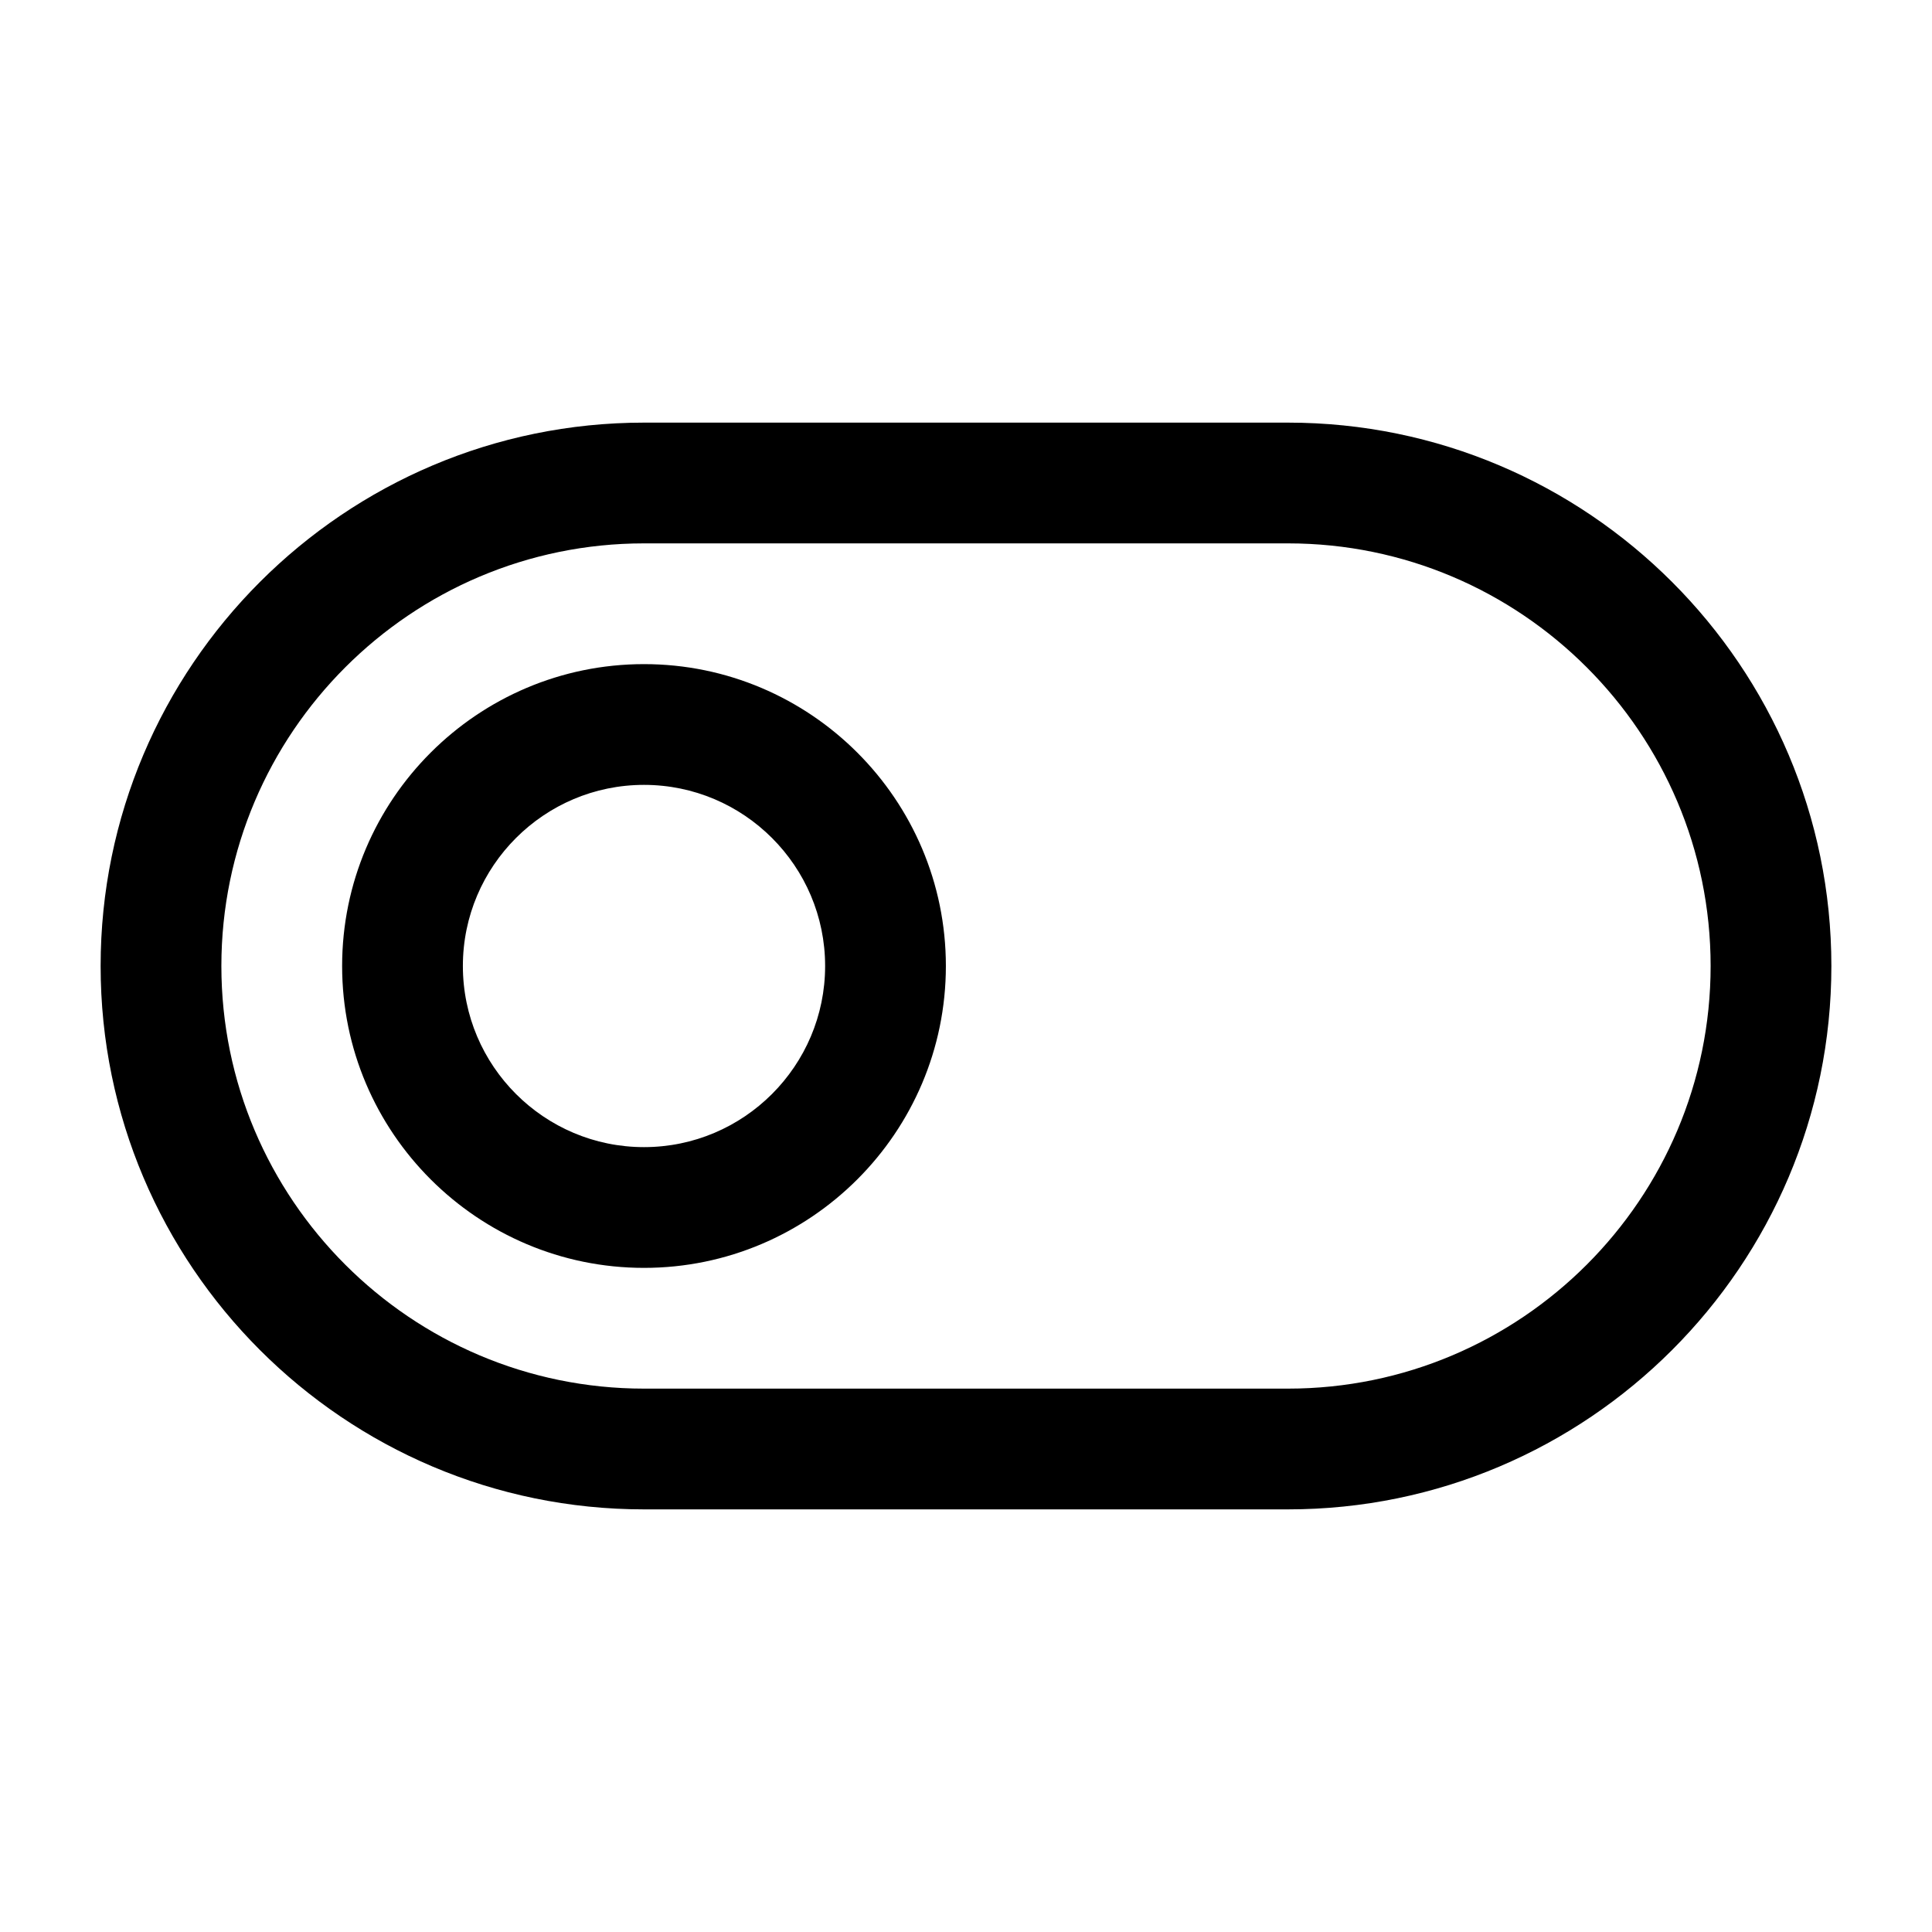 <svg width="24" height="24" viewBox="0 0 24 24" fill="none" xmlns="http://www.w3.org/2000/svg">
<path d="M16 18.75H8C4.278 18.75 1.25 15.722 1.25 12C1.25 8.278 4.278 5.25 8 5.25H16C19.722 5.25 22.75 8.278 22.75 12C22.75 15.722 19.722 18.75 16 18.75ZM8 6.75C5.105 6.75 2.75 9.105 2.75 12C2.75 14.895 5.105 17.25 8 17.25H16C18.895 17.25 21.25 14.895 21.25 12C21.25 9.105 18.895 6.75 16 6.75H8ZM8 15.75C5.933 15.75 4.25 14.068 4.25 12C4.25 9.932 5.933 8.25 8 8.25C10.067 8.25 11.75 9.932 11.75 12C11.75 14.068 10.067 15.75 8 15.75ZM8 9.75C6.76 9.75 5.75 10.759 5.75 12C5.75 13.241 6.76 14.25 8 14.25C9.24 14.25 10.25 13.241 10.25 12C10.25 10.759 9.24 9.75 8 9.75Z" fill="black"/>
</svg>
